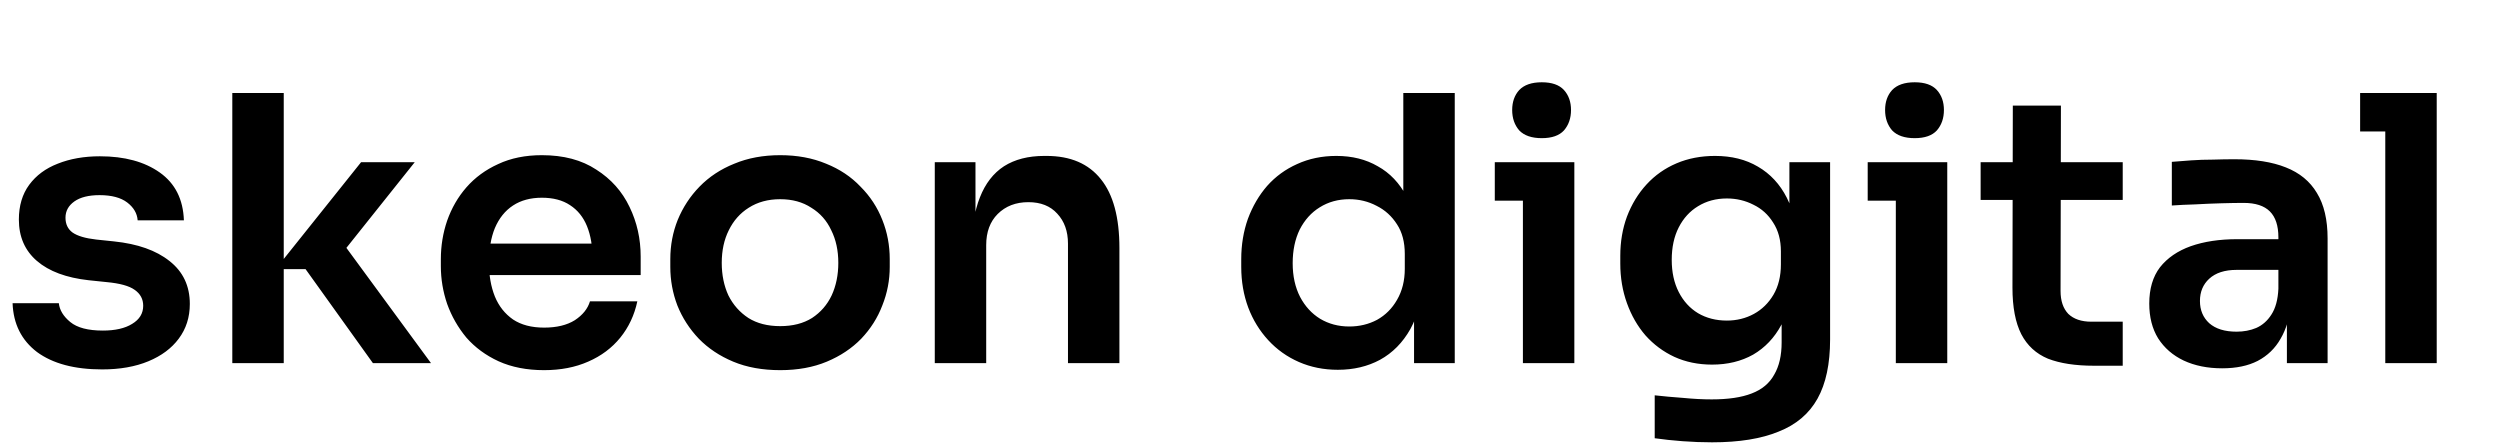 <?xml version="1.0" encoding="UTF-8"?>
<svg xmlns="http://www.w3.org/2000/svg" width="179" height="32" viewBox="0 0 179 32" fill="none">
  <path d="M7.312 26.45C5.334 26.45 3.78 26.035 2.649 25.205C1.537 24.357 0.954 23.192 0.901 21.708H4.212C4.265 22.203 4.539 22.653 5.034 23.059C5.528 23.465 6.305 23.669 7.365 23.669C8.248 23.669 8.946 23.51 9.458 23.192C9.988 22.874 10.253 22.441 10.253 21.893C10.253 21.417 10.05 21.037 9.644 20.754C9.255 20.472 8.584 20.286 7.63 20.198L6.358 20.066C4.751 19.889 3.515 19.43 2.649 18.688C1.784 17.946 1.351 16.957 1.351 15.72C1.351 14.731 1.598 13.901 2.093 13.23C2.588 12.559 3.268 12.056 4.133 11.72C5.016 11.367 6.023 11.19 7.153 11.19C8.919 11.19 10.35 11.579 11.445 12.356C12.54 13.133 13.114 14.272 13.167 15.774H9.856C9.82 15.279 9.573 14.855 9.114 14.502C8.655 14.149 7.992 13.972 7.127 13.972C6.35 13.972 5.749 14.122 5.325 14.422C4.901 14.723 4.689 15.111 4.689 15.588C4.689 16.047 4.857 16.401 5.193 16.648C5.546 16.895 6.111 17.063 6.888 17.151L8.16 17.284C9.856 17.46 11.18 17.928 12.134 18.688C13.105 19.447 13.591 20.472 13.591 21.761C13.591 22.715 13.326 23.545 12.796 24.251C12.284 24.94 11.56 25.479 10.624 25.867C9.688 26.256 8.584 26.45 7.312 26.45ZM26.701 26L21.879 19.271H19.733L25.853 11.614H29.695L24.052 18.688L24.131 16.833L30.86 26H26.701ZM16.633 26V6.66H20.316V26H16.633ZM38.957 26.503C37.721 26.503 36.635 26.291 35.698 25.867C34.78 25.444 34.012 24.878 33.393 24.172C32.793 23.448 32.334 22.644 32.016 21.761C31.715 20.878 31.565 19.977 31.565 19.059V18.555C31.565 17.602 31.715 16.683 32.016 15.8C32.334 14.899 32.793 14.104 33.393 13.416C34.012 12.709 34.771 12.153 35.672 11.746C36.573 11.323 37.615 11.111 38.798 11.111C40.352 11.111 41.651 11.455 42.693 12.144C43.752 12.815 44.547 13.707 45.077 14.82C45.607 15.915 45.872 17.098 45.872 18.37V19.695H33.129V17.443H43.567L42.428 18.555C42.428 17.637 42.295 16.851 42.03 16.197C41.765 15.544 41.359 15.04 40.812 14.687C40.282 14.334 39.611 14.157 38.798 14.157C37.986 14.157 37.297 14.343 36.732 14.714C36.166 15.085 35.734 15.623 35.433 16.33C35.151 17.019 35.01 17.849 35.01 18.82C35.01 19.721 35.151 20.525 35.433 21.231C35.716 21.92 36.149 22.468 36.732 22.874C37.315 23.262 38.056 23.457 38.957 23.457C39.858 23.457 40.591 23.28 41.156 22.927C41.721 22.556 42.083 22.105 42.242 21.576H45.633C45.422 22.565 45.015 23.43 44.415 24.172C43.814 24.914 43.046 25.488 42.11 25.894C41.191 26.3 40.14 26.503 38.957 26.503ZM55.863 26.503C54.591 26.503 53.47 26.3 52.498 25.894C51.527 25.488 50.706 24.94 50.034 24.251C49.363 23.545 48.851 22.75 48.498 21.867C48.162 20.984 47.994 20.066 47.994 19.112V18.555C47.994 17.566 48.171 16.63 48.524 15.747C48.895 14.846 49.416 14.051 50.087 13.363C50.776 12.656 51.606 12.109 52.578 11.72C53.549 11.314 54.644 11.111 55.863 11.111C57.082 11.111 58.177 11.314 59.148 11.72C60.12 12.109 60.941 12.656 61.612 13.363C62.301 14.051 62.822 14.846 63.175 15.747C63.529 16.63 63.705 17.566 63.705 18.555V19.112C63.705 20.066 63.529 20.984 63.175 21.867C62.84 22.75 62.336 23.545 61.665 24.251C60.994 24.94 60.173 25.488 59.201 25.894C58.23 26.3 57.117 26.503 55.863 26.503ZM55.863 23.351C56.764 23.351 57.523 23.156 58.142 22.768C58.76 22.362 59.228 21.823 59.546 21.152C59.864 20.463 60.023 19.686 60.023 18.82C60.023 17.937 59.855 17.16 59.519 16.489C59.201 15.8 58.724 15.261 58.089 14.873C57.47 14.466 56.728 14.263 55.863 14.263C54.998 14.263 54.247 14.466 53.611 14.873C52.993 15.261 52.516 15.8 52.18 16.489C51.845 17.16 51.677 17.937 51.677 18.82C51.677 19.686 51.836 20.463 52.154 21.152C52.489 21.823 52.966 22.362 53.585 22.768C54.203 23.156 54.962 23.351 55.863 23.351ZM66.93 26V11.614H69.844V17.787H69.579C69.579 16.321 69.773 15.102 70.162 14.131C70.55 13.142 71.124 12.4 71.884 11.905C72.661 11.411 73.624 11.164 74.772 11.164H74.931C76.644 11.164 77.942 11.72 78.825 12.833C79.708 13.928 80.15 15.57 80.15 17.761V26H76.467V17.443C76.467 16.559 76.211 15.844 75.699 15.297C75.204 14.749 74.516 14.475 73.632 14.475C72.732 14.475 71.999 14.758 71.433 15.323C70.886 15.871 70.612 16.613 70.612 17.549V26H66.93ZM95.788 26.477C94.781 26.477 93.854 26.291 93.006 25.921C92.158 25.55 91.425 25.029 90.807 24.357C90.189 23.686 89.712 22.909 89.376 22.026C89.041 21.125 88.873 20.154 88.873 19.112V18.555C88.873 17.531 89.032 16.568 89.35 15.668C89.686 14.767 90.145 13.981 90.728 13.31C91.328 12.638 92.043 12.117 92.874 11.746C93.721 11.358 94.657 11.164 95.682 11.164C96.812 11.164 97.801 11.411 98.649 11.905C99.515 12.382 100.203 13.107 100.716 14.078C101.228 15.049 101.51 16.268 101.563 17.734L100.477 16.462V6.66H104.16V26H101.246V19.88H101.881C101.828 21.346 101.528 22.573 100.981 23.563C100.433 24.534 99.709 25.267 98.808 25.762C97.925 26.238 96.918 26.477 95.788 26.477ZM96.609 23.377C97.333 23.377 97.996 23.218 98.596 22.9C99.197 22.565 99.674 22.088 100.027 21.47C100.398 20.834 100.583 20.092 100.583 19.244V18.184C100.583 17.337 100.398 16.63 100.027 16.065C99.656 15.482 99.17 15.04 98.57 14.74C97.969 14.422 97.316 14.263 96.609 14.263C95.814 14.263 95.108 14.458 94.49 14.846C93.889 15.217 93.412 15.747 93.059 16.436C92.724 17.125 92.556 17.928 92.556 18.847C92.556 19.765 92.732 20.569 93.086 21.258C93.439 21.929 93.916 22.45 94.516 22.821C95.134 23.192 95.832 23.377 96.609 23.377ZM109.04 26V11.614H112.723V26H109.04ZM107.027 14.369V11.614H112.723V14.369H107.027ZM110.392 9.892C109.667 9.892 109.129 9.706 108.776 9.336C108.44 8.947 108.272 8.461 108.272 7.878C108.272 7.296 108.44 6.819 108.776 6.448C109.129 6.077 109.667 5.891 110.392 5.891C111.116 5.891 111.646 6.077 111.981 6.448C112.317 6.819 112.485 7.296 112.485 7.878C112.485 8.461 112.317 8.947 111.981 9.336C111.646 9.706 111.116 9.892 110.392 9.892ZM122.584 31.67C121.895 31.67 121.188 31.643 120.464 31.59C119.758 31.537 119.095 31.466 118.477 31.378V28.305C119.113 28.376 119.793 28.437 120.517 28.49C121.241 28.561 121.921 28.596 122.557 28.596C123.741 28.596 124.694 28.455 125.419 28.172C126.16 27.89 126.699 27.439 127.035 26.821C127.388 26.221 127.565 25.453 127.565 24.516V21.682L128.359 19.88C128.306 21.205 128.033 22.335 127.538 23.271C127.044 24.19 126.372 24.896 125.525 25.391C124.677 25.867 123.697 26.106 122.584 26.106C121.595 26.106 120.694 25.921 119.881 25.55C119.087 25.179 118.398 24.666 117.815 24.013C117.25 23.36 116.808 22.591 116.49 21.708C116.172 20.825 116.013 19.88 116.013 18.873V18.317C116.013 17.31 116.172 16.374 116.49 15.509C116.826 14.626 117.294 13.857 117.894 13.204C118.495 12.55 119.21 12.047 120.04 11.694C120.871 11.34 121.789 11.164 122.796 11.164C123.979 11.164 125.004 11.42 125.869 11.932C126.752 12.444 127.441 13.186 127.935 14.157C128.43 15.129 128.704 16.321 128.757 17.734L128.121 17.84V11.614H131.035V24.304C131.035 26.053 130.735 27.466 130.134 28.543C129.534 29.621 128.607 30.407 127.353 30.901C126.116 31.413 124.527 31.67 122.584 31.67ZM123.644 22.953C124.35 22.953 124.995 22.794 125.578 22.476C126.16 22.158 126.628 21.699 126.982 21.099C127.335 20.498 127.512 19.774 127.512 18.926V17.999C127.512 17.186 127.326 16.498 126.955 15.932C126.602 15.367 126.134 14.943 125.551 14.661C124.968 14.361 124.332 14.21 123.644 14.21C122.866 14.21 122.178 14.396 121.577 14.767C120.994 15.12 120.535 15.623 120.199 16.277C119.864 16.93 119.696 17.707 119.696 18.608C119.696 19.491 119.864 20.26 120.199 20.913C120.535 21.567 120.994 22.07 121.577 22.423C122.178 22.777 122.866 22.953 123.644 22.953ZM135.741 26V11.614H139.424V26H135.741ZM133.727 14.369V11.614H139.424V14.369H133.727ZM137.092 9.892C136.368 9.892 135.829 9.706 135.476 9.336C135.14 8.947 134.973 8.461 134.973 7.878C134.973 7.296 135.14 6.819 135.476 6.448C135.829 6.077 136.368 5.891 137.092 5.891C137.816 5.891 138.346 6.077 138.682 6.448C139.017 6.819 139.185 7.296 139.185 7.878C139.185 8.461 139.017 8.947 138.682 9.336C138.346 9.706 137.816 9.892 137.092 9.892ZM149.92 26.186C148.595 26.186 147.5 26.018 146.635 25.682C145.787 25.329 145.151 24.746 144.727 23.933C144.304 23.103 144.092 21.991 144.092 20.595L144.118 7.561H147.562L147.536 20.834C147.536 21.54 147.721 22.088 148.092 22.476C148.481 22.847 149.028 23.033 149.735 23.033H151.987V26.186H149.92ZM141.813 14.316V11.614H151.987V14.316H141.813ZM163.742 26V21.735H163.133V16.992C163.133 16.162 162.93 15.544 162.523 15.138C162.117 14.731 161.49 14.528 160.642 14.528C160.201 14.528 159.671 14.537 159.053 14.555C158.435 14.572 157.808 14.599 157.172 14.634C156.554 14.652 155.997 14.678 155.503 14.714V11.588C155.909 11.552 156.368 11.517 156.88 11.482C157.392 11.446 157.914 11.429 158.443 11.429C158.991 11.411 159.503 11.402 159.98 11.402C161.464 11.402 162.691 11.596 163.663 11.985C164.652 12.373 165.394 12.983 165.888 13.813C166.4 14.643 166.656 15.729 166.656 17.072V26H163.742ZM159.106 26.371C158.064 26.371 157.145 26.186 156.35 25.814C155.573 25.444 154.964 24.914 154.522 24.225C154.098 23.536 153.887 22.706 153.887 21.735C153.887 20.675 154.143 19.809 154.655 19.138C155.185 18.467 155.918 17.964 156.854 17.628C157.808 17.293 158.92 17.125 160.192 17.125H163.53V19.324H160.139C159.291 19.324 158.638 19.536 158.178 19.959C157.737 20.366 157.516 20.896 157.516 21.549C157.516 22.203 157.737 22.733 158.178 23.139C158.638 23.545 159.291 23.748 160.139 23.748C160.651 23.748 161.119 23.66 161.543 23.483C161.985 23.289 162.347 22.971 162.629 22.529C162.93 22.07 163.097 21.452 163.133 20.675L164.034 21.708C163.945 22.715 163.698 23.563 163.292 24.251C162.903 24.94 162.356 25.47 161.649 25.841C160.96 26.194 160.112 26.371 159.106 26.371ZM170.786 26V6.66H174.469V26H170.786ZM168.985 9.415V6.66H174.469V9.415H168.985Z" fill="black"></path>
</svg>
